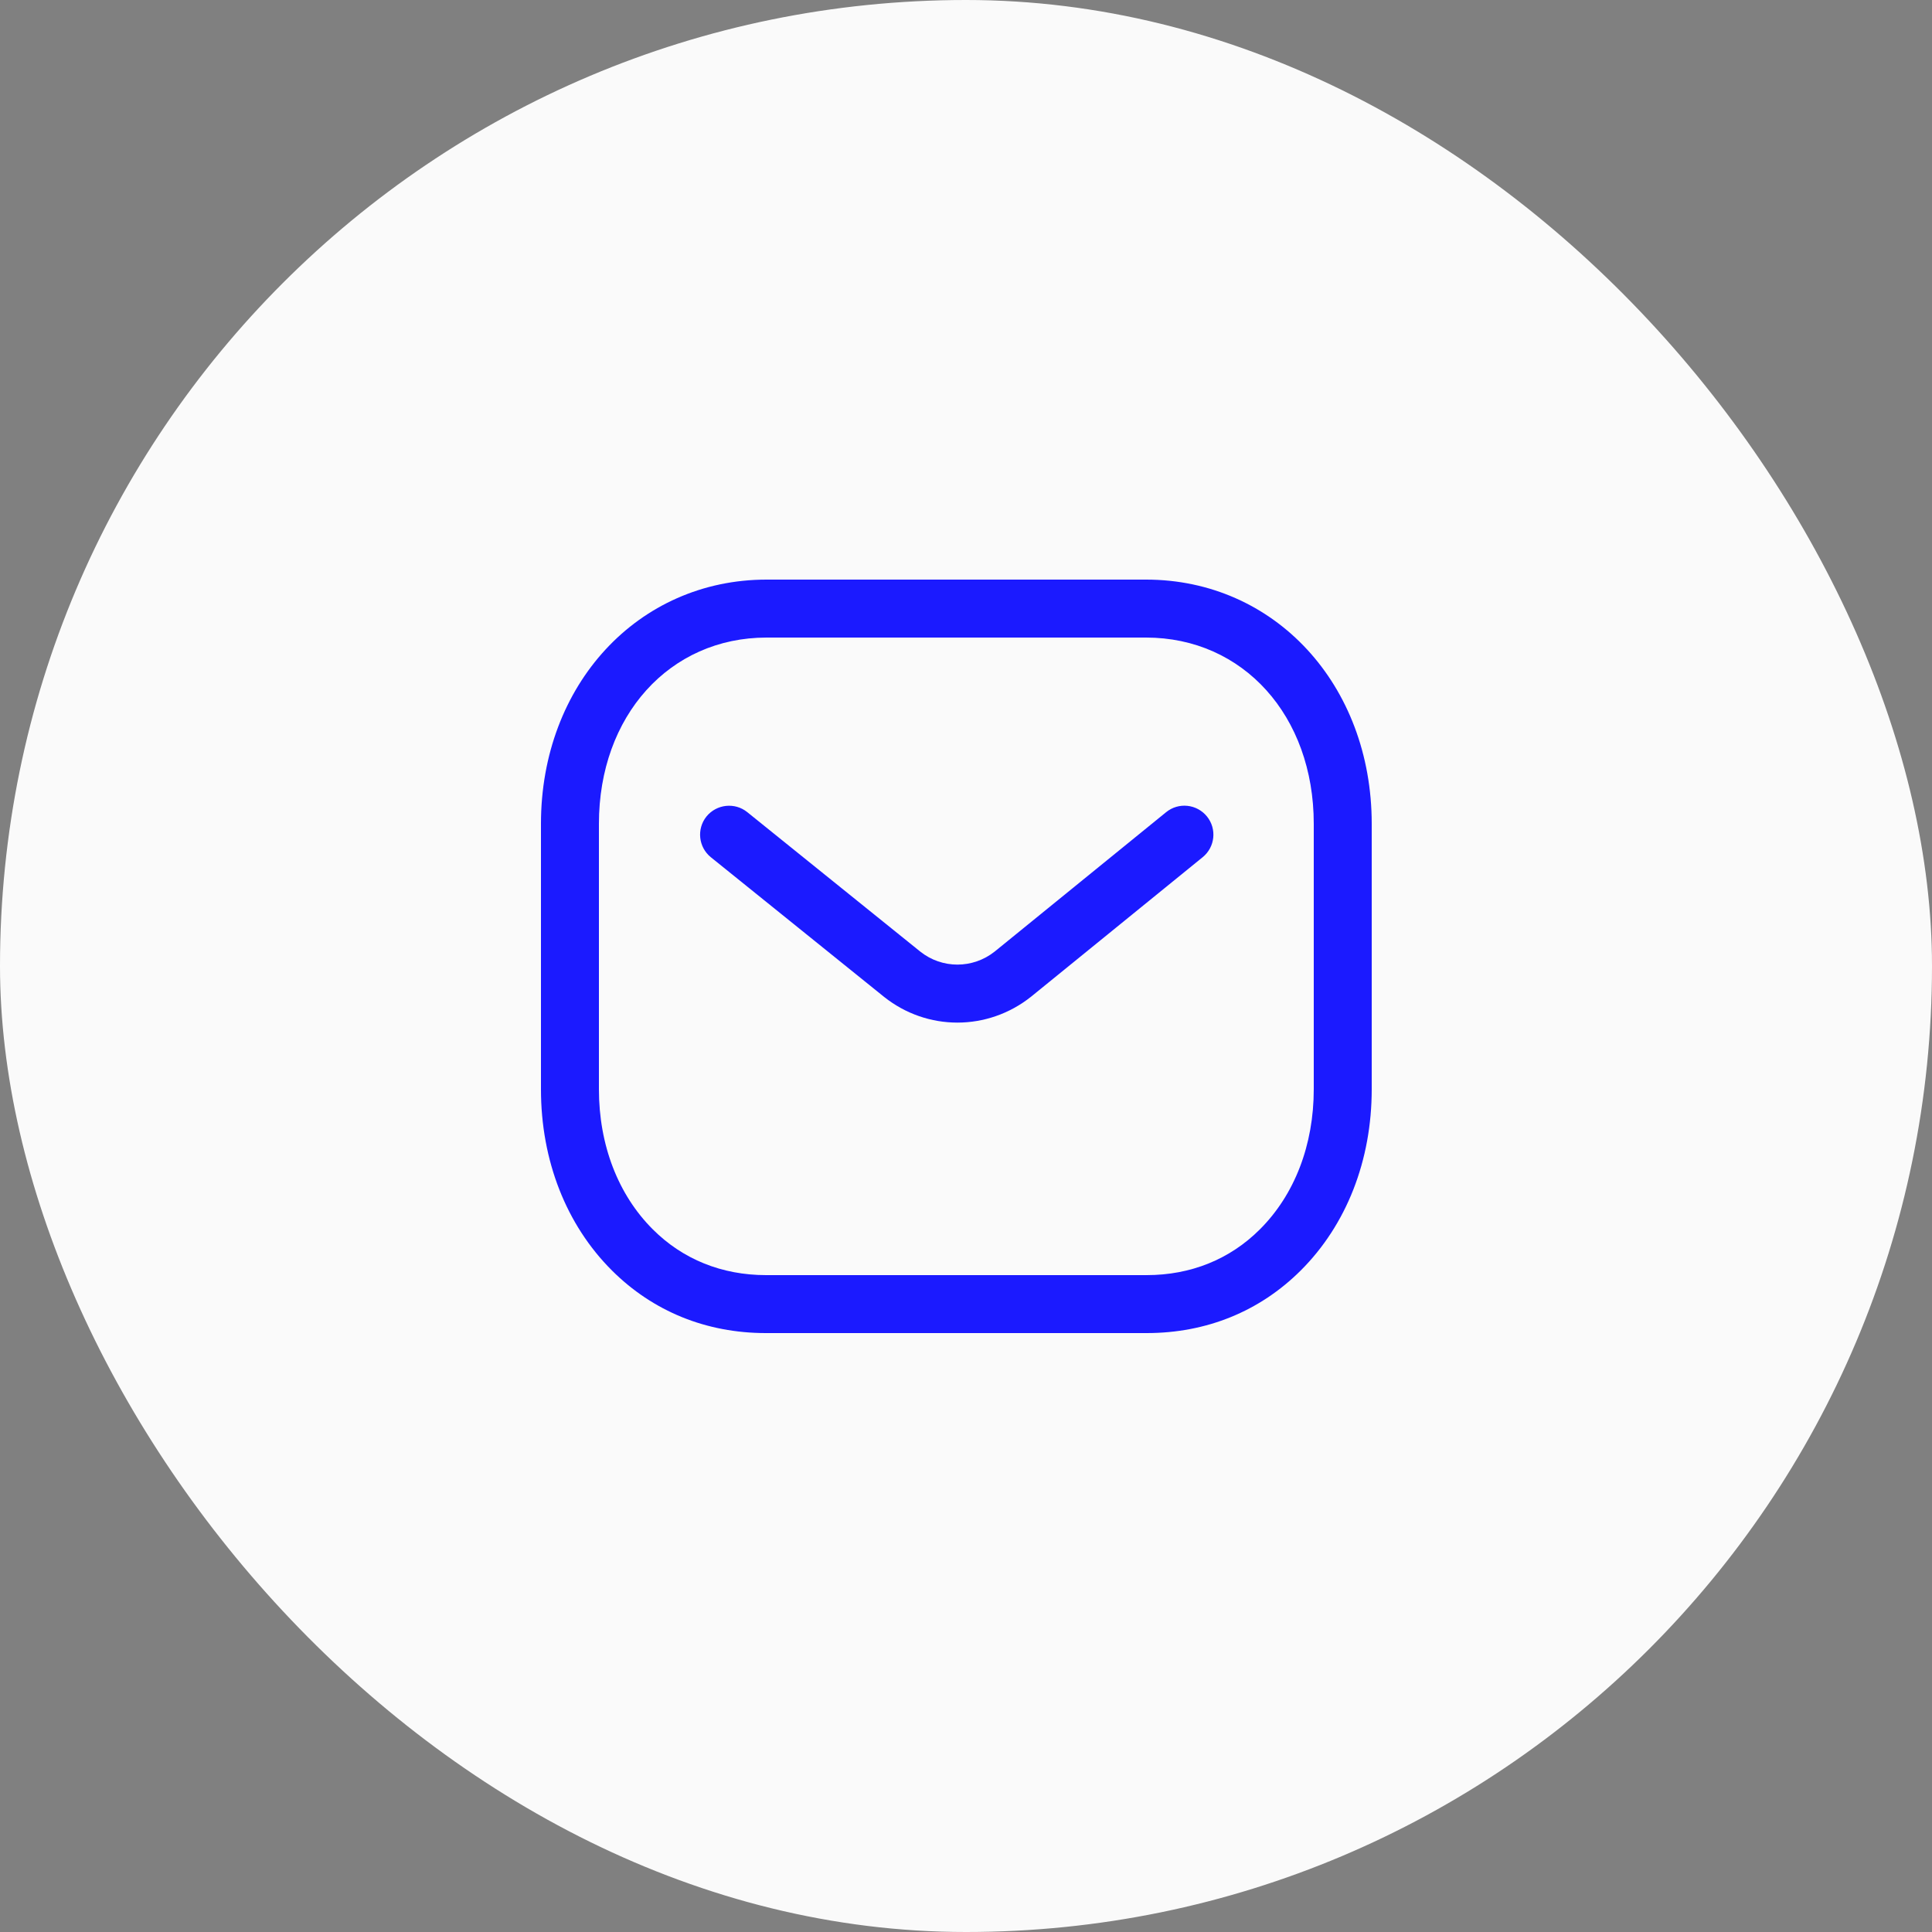 <svg width="64" height="64" viewBox="0 0 64 64" fill="none" xmlns="http://www.w3.org/2000/svg">
<rect x="0" y="0" width="64" height="64" fill="#808080" stroke="none"/>
<rect width="64" height="64" rx="32" fill="#FAFAFA"/>
<path fill-rule="evenodd" clip-rule="evenodd" d="M37.963 19.2C42.226 19.2 45.44 22.678 45.44 27.29V36.081C45.44 38.441 44.605 40.574 43.089 42.086C41.728 43.442 39.963 44.16 37.984 44.16H25.372C23.397 44.16 21.633 43.443 20.271 42.086C18.755 40.574 17.92 38.441 17.92 36.081V27.29C17.92 22.678 21.134 19.2 25.396 19.2H37.963ZM37.963 21.12H25.396C22.177 21.12 19.84 23.715 19.84 27.29V36.081C19.84 37.928 20.475 39.578 21.627 40.726C22.62 41.718 23.917 42.24 25.376 42.24H37.963C37.966 42.237 37.976 42.24 37.984 42.24C39.444 42.24 40.74 41.718 41.733 40.726C42.886 39.578 43.52 37.928 43.52 36.081V27.29C43.52 23.715 41.183 21.12 37.963 21.12ZM39.981 27.045C40.315 27.456 40.252 28.06 39.841 28.395L34.153 33.019C33.434 33.59 32.573 33.875 31.715 33.875C30.858 33.875 30.004 33.592 29.29 33.026L23.549 28.398C23.136 28.065 23.072 27.46 23.403 27.047C23.738 26.637 24.342 26.571 24.754 26.903L30.489 31.526C31.21 32.097 32.225 32.097 32.951 31.521L38.629 26.905C39.041 26.569 39.645 26.633 39.981 27.045Z" fill="#1B1AFF"/>
</svg>
